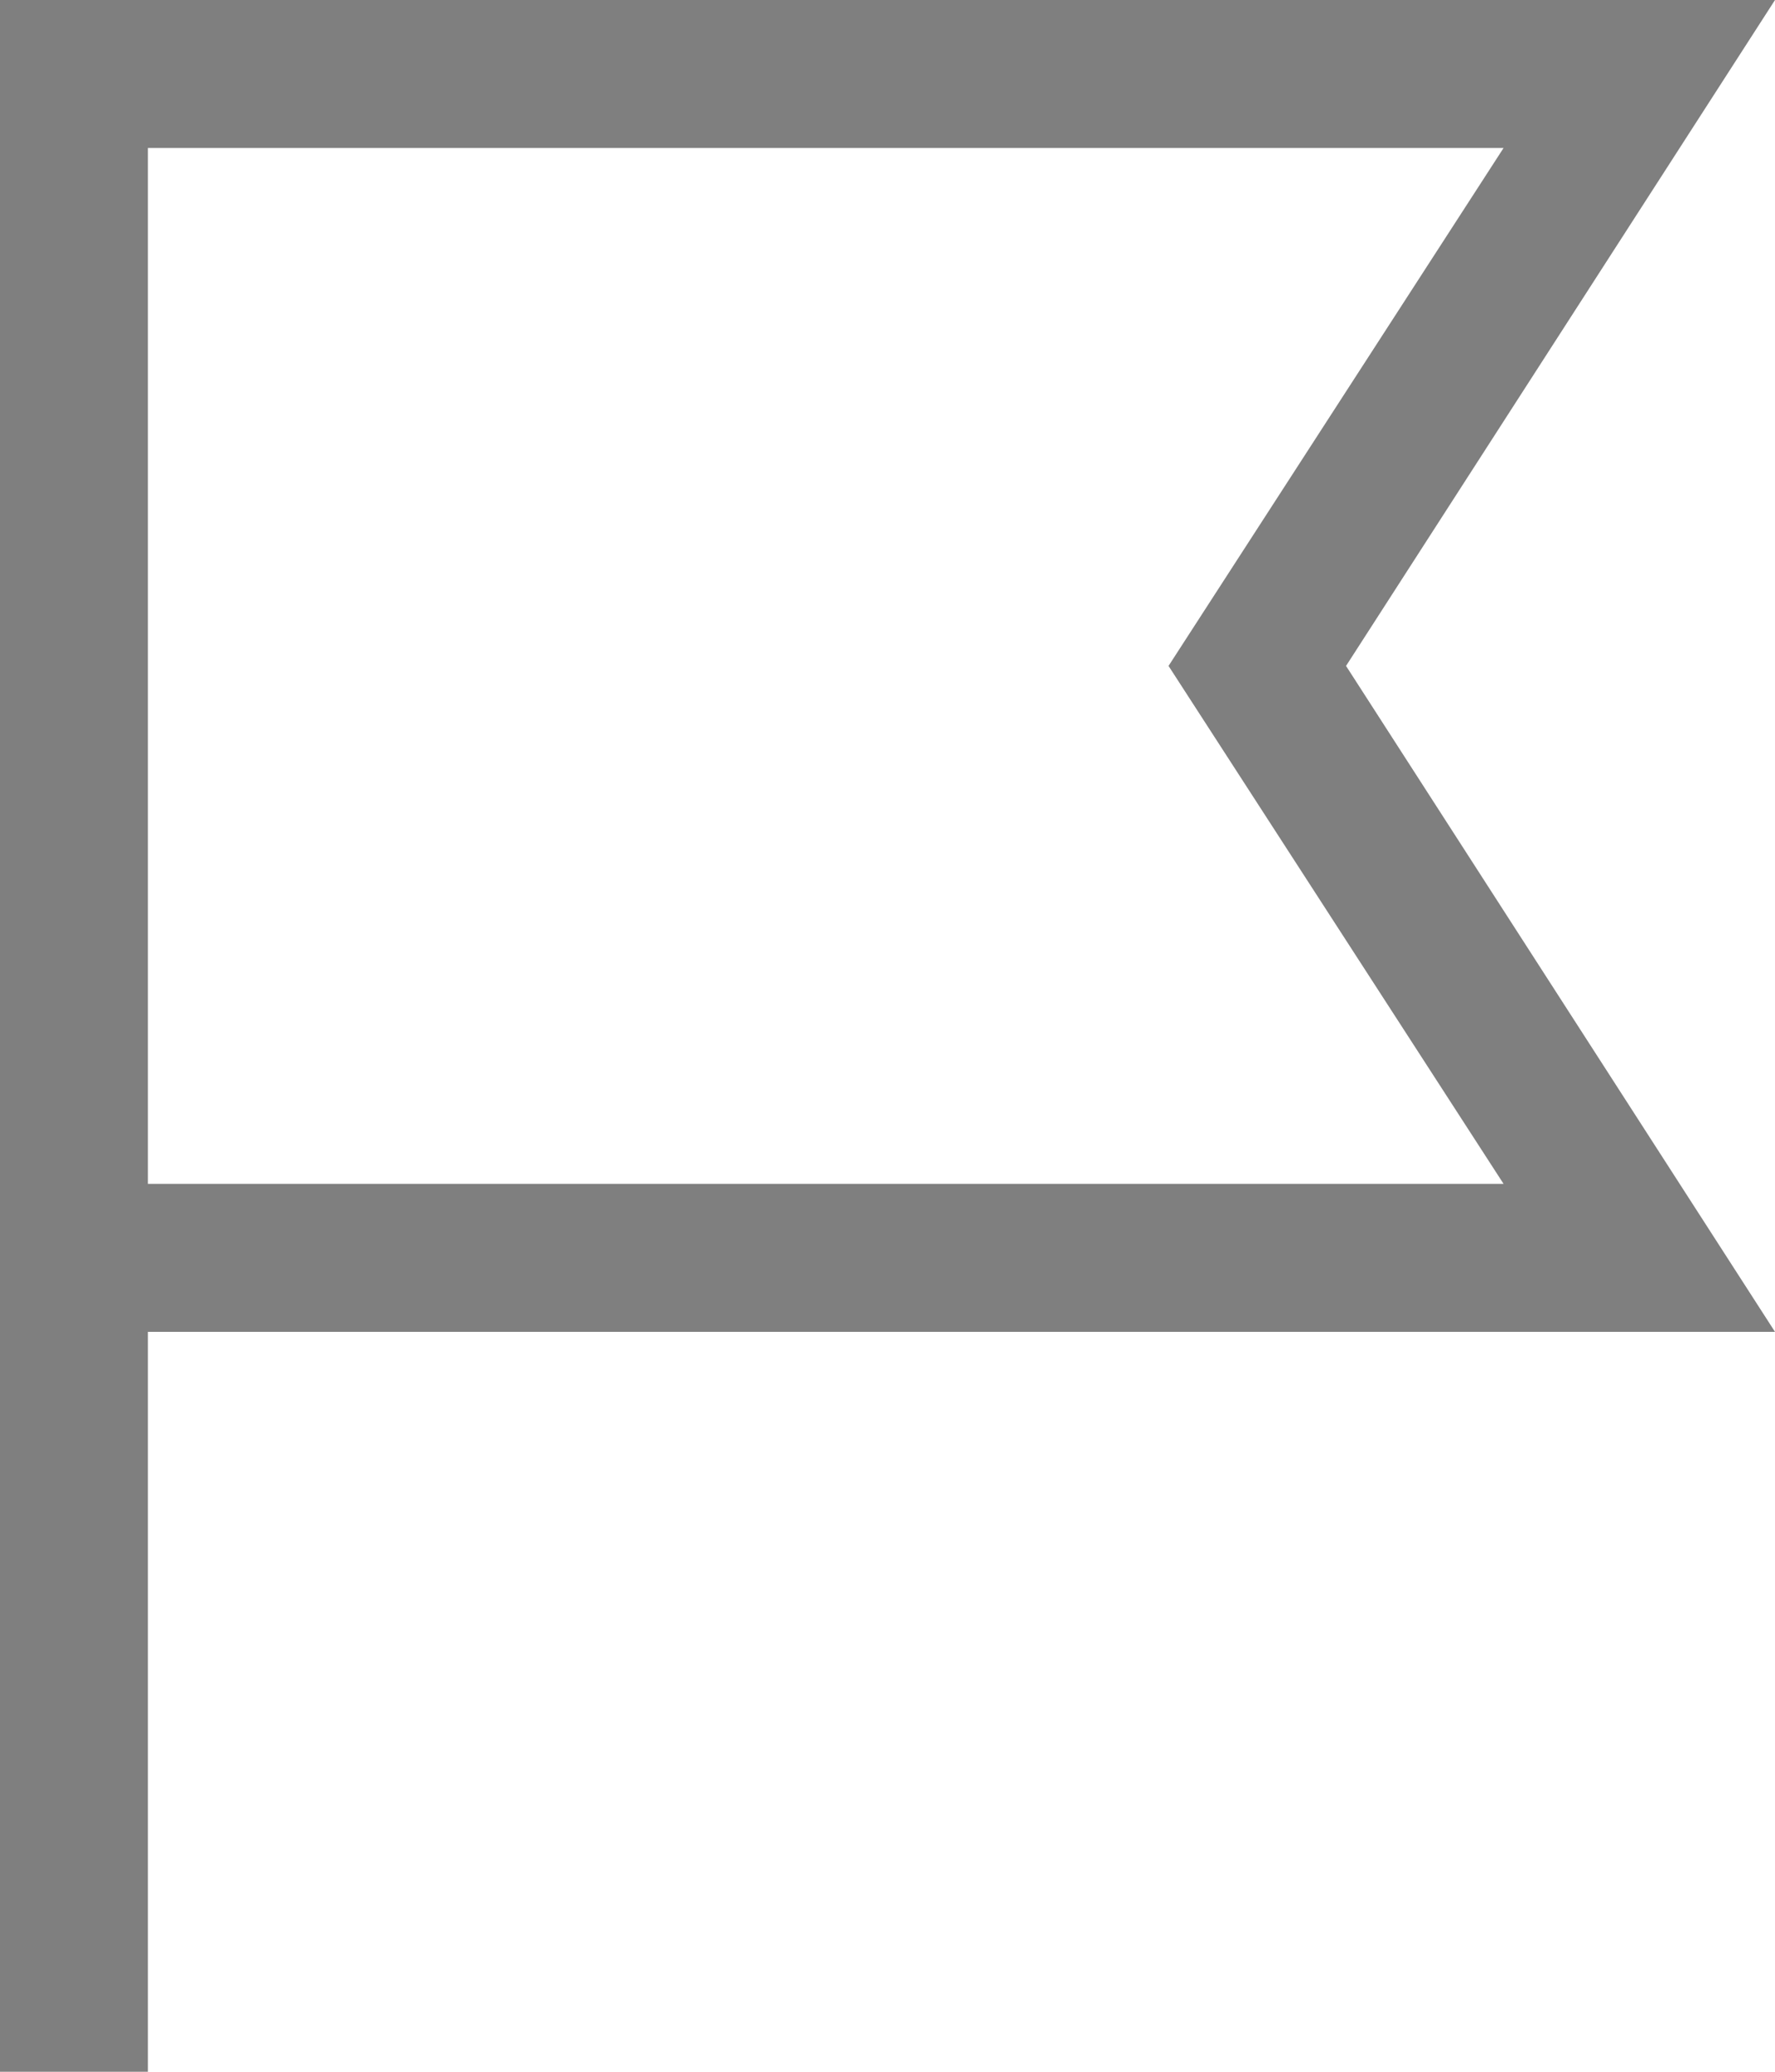 <svg width="12" height="14" viewBox="0 0 12 14" fill="none" xmlns="http://www.w3.org/2000/svg">
<path d="M1 14H0V0H12L9.1 4.5L12 9H1V14ZM1 8H10.165L7.9 4.5L10.165 1H1V8Z" fill="black" fill-opacity="0.5"/>
</svg>
